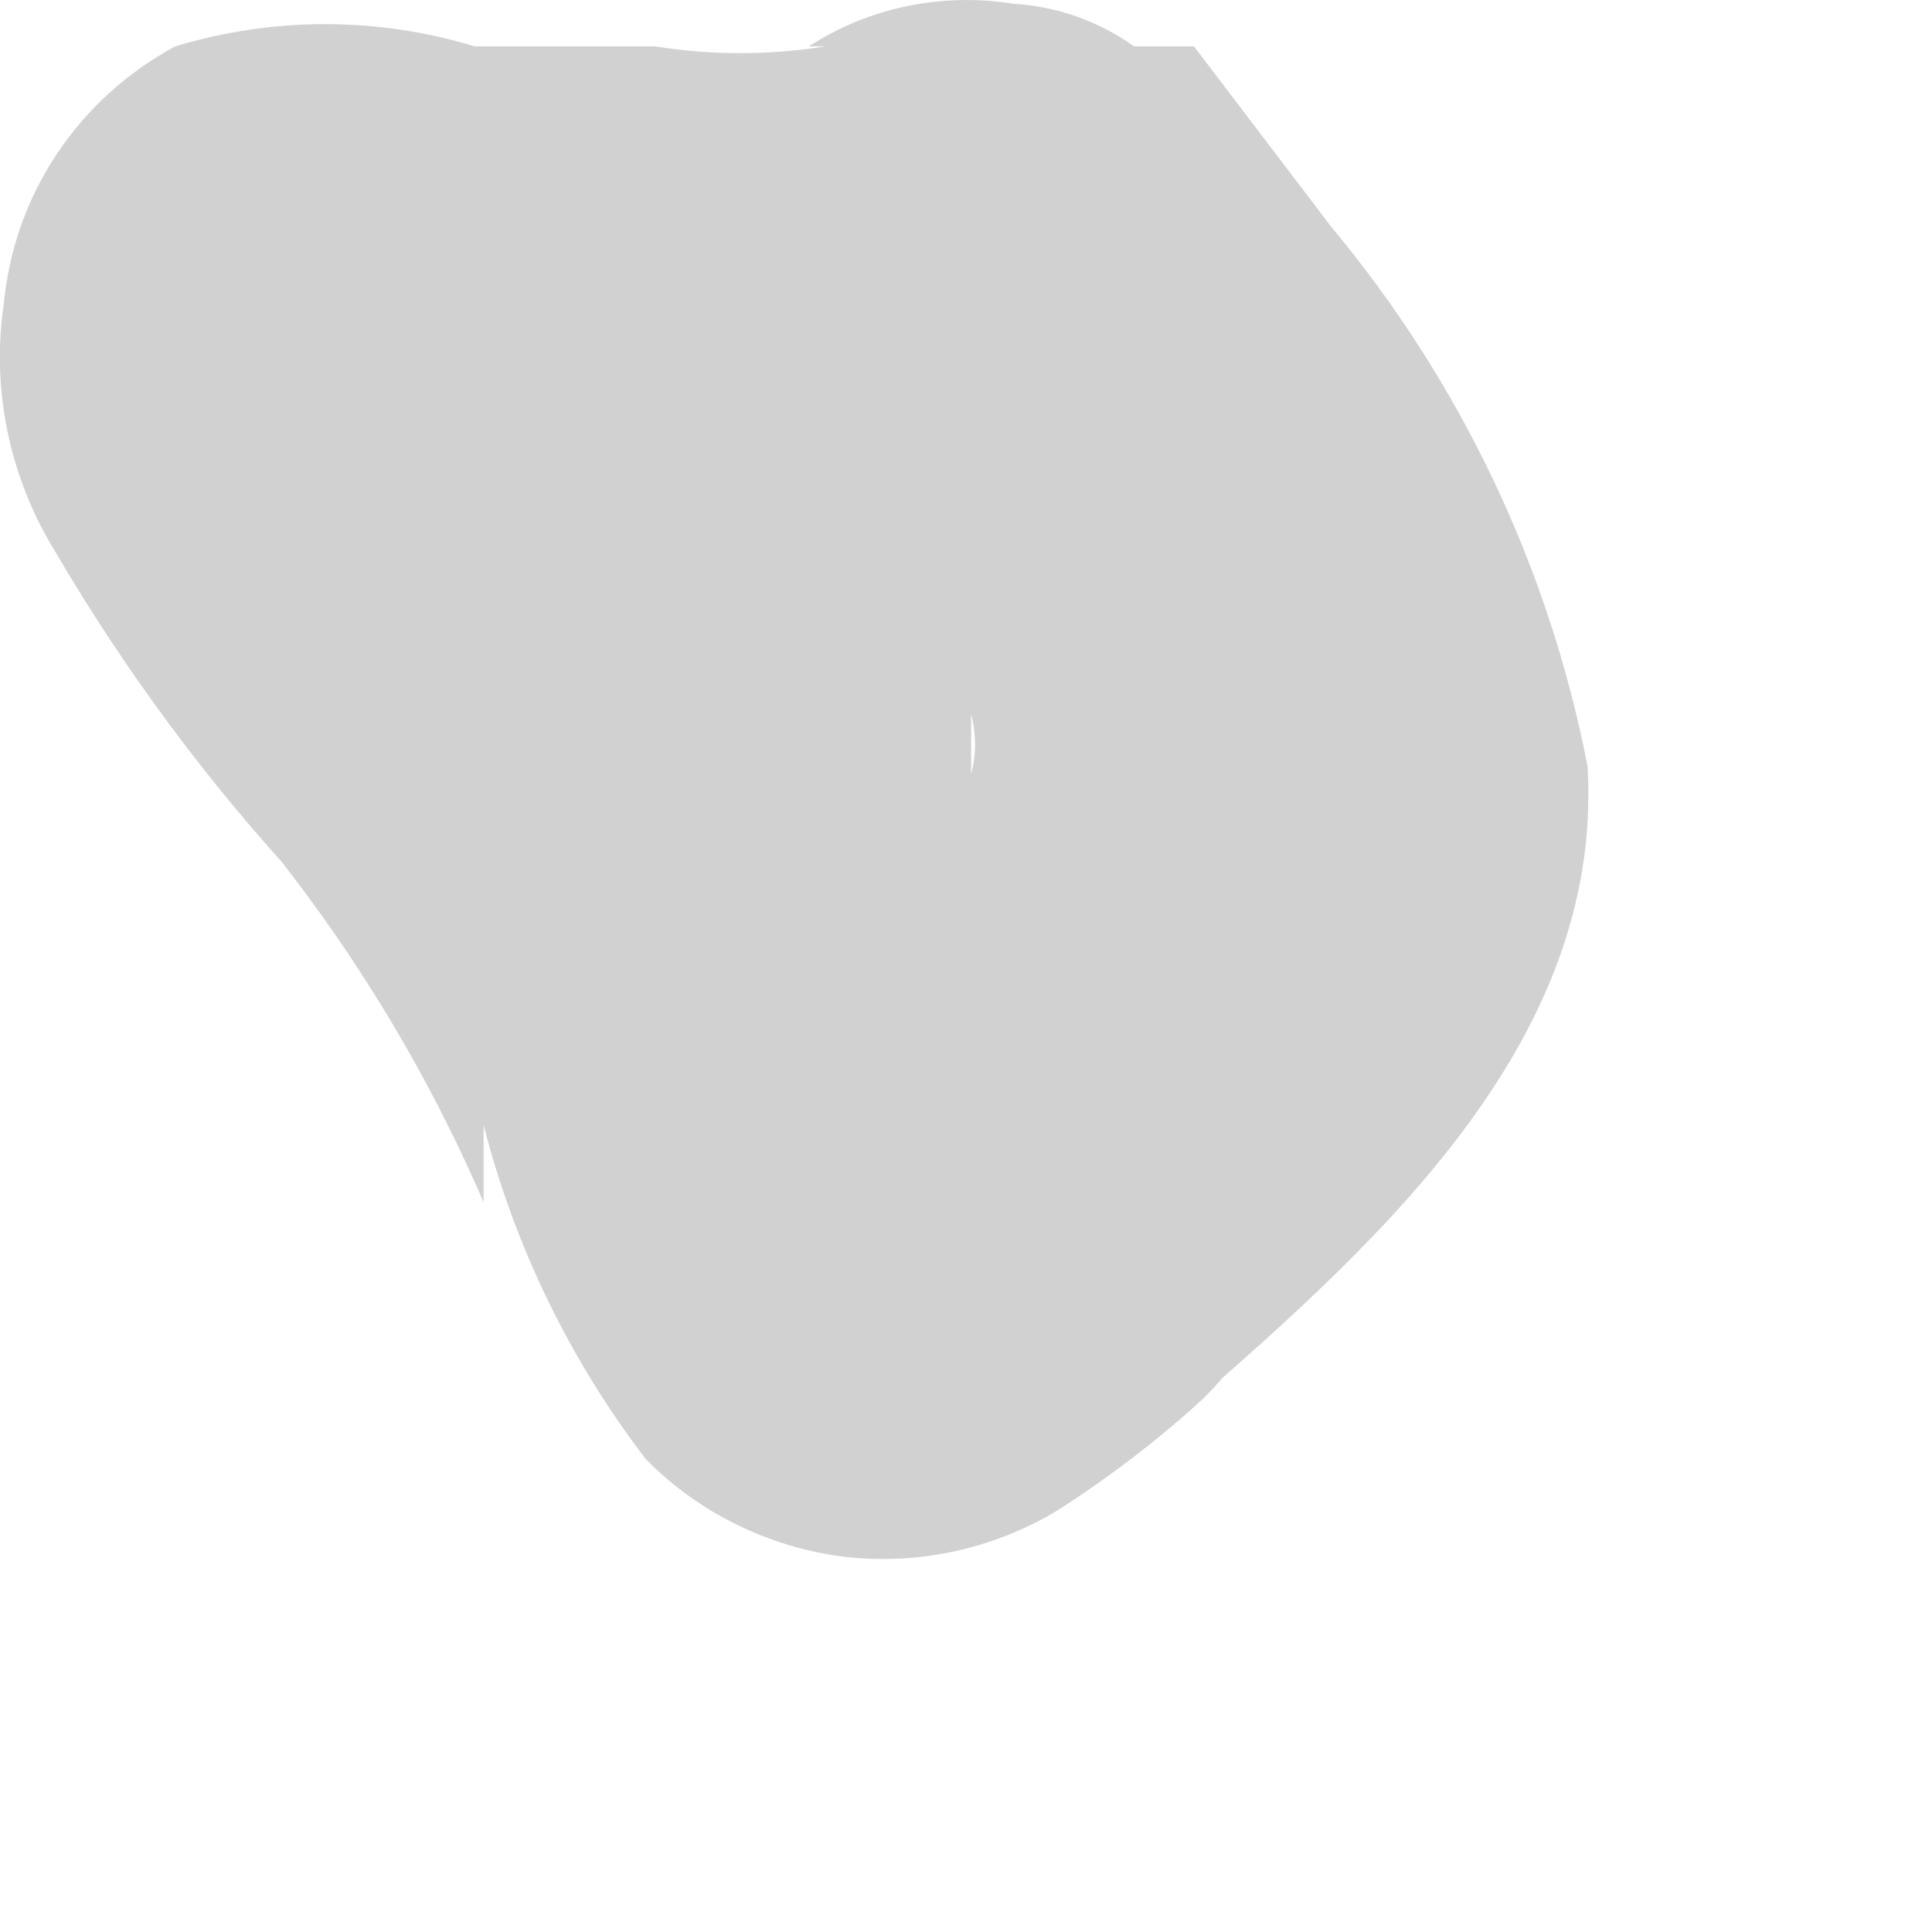 <?xml version="1.0" encoding="utf-8"?>
<svg xmlns="http://www.w3.org/2000/svg" fill="none" height="100%" overflow="visible" preserveAspectRatio="none" style="display: block;" viewBox="0 0 3 3" width="100%">
<path d="M1.11 1.548L1.017 1.628L1.123 1.548H1.242H1.482H1.601L1.708 1.628L1.788 1.721V1.827C1.788 1.681 1.681 1.508 1.601 1.362C1.443 1.074 1.256 0.802 1.043 0.551L1.123 0.657C1.065 0.581 1.012 0.501 0.963 0.418V0.538V0.697V0.817L0.884 0.923L0.791 1.003H0.671H0.551C0.671 1.003 0.817 1.003 0.95 1.003C1.233 1.003 1.511 0.935 1.761 0.804L1.149 0.724L1.083 0.697C1.252 0.895 1.395 1.114 1.508 1.349V1.229C1.514 1.255 1.514 1.282 1.508 1.309V1.109C1.516 1.14 1.516 1.172 1.508 1.202V1.083C1.485 1.136 1.454 1.186 1.415 1.229L1.495 1.123C1.38 1.264 1.251 1.393 1.11 1.508C1.018 1.602 0.966 1.729 0.966 1.86C0.966 1.992 1.018 2.118 1.11 2.213C1.205 2.301 1.331 2.351 1.462 2.351C1.592 2.351 1.718 2.301 1.814 2.213C2.12 1.947 2.492 1.628 2.465 1.189C2.405 0.881 2.268 0.593 2.067 0.352L1.854 0.072H1.761C1.706 0.033 1.642 0.01 1.575 0.006C1.464 -0.012 1.35 0.011 1.256 0.072H1.163H1.282C1.194 0.086 1.105 0.086 1.017 0.072H0.737C0.586 0.026 0.424 0.026 0.272 0.072C0.198 0.112 0.135 0.169 0.089 0.238C0.042 0.308 0.014 0.388 0.006 0.471C-0.014 0.605 0.015 0.742 0.086 0.857C0.195 1.043 0.324 1.217 0.471 1.375L0.392 1.282C0.539 1.459 0.66 1.656 0.751 1.867V1.747C0.799 1.935 0.885 2.112 1.003 2.266C1.085 2.349 1.193 2.402 1.308 2.417C1.424 2.431 1.541 2.406 1.641 2.346C1.721 2.295 1.797 2.237 1.867 2.173C1.914 2.127 1.952 2.072 1.977 2.012C2.003 1.951 2.016 1.886 2.016 1.821C2.016 1.755 2.003 1.69 1.977 1.629C1.952 1.569 1.914 1.514 1.867 1.468C1.814 1.419 1.752 1.382 1.683 1.359C1.615 1.336 1.542 1.328 1.47 1.336C1.398 1.343 1.329 1.366 1.267 1.403C1.205 1.439 1.151 1.489 1.11 1.548Z" fill="#D1D1D1" id="Vector"/>
</svg>